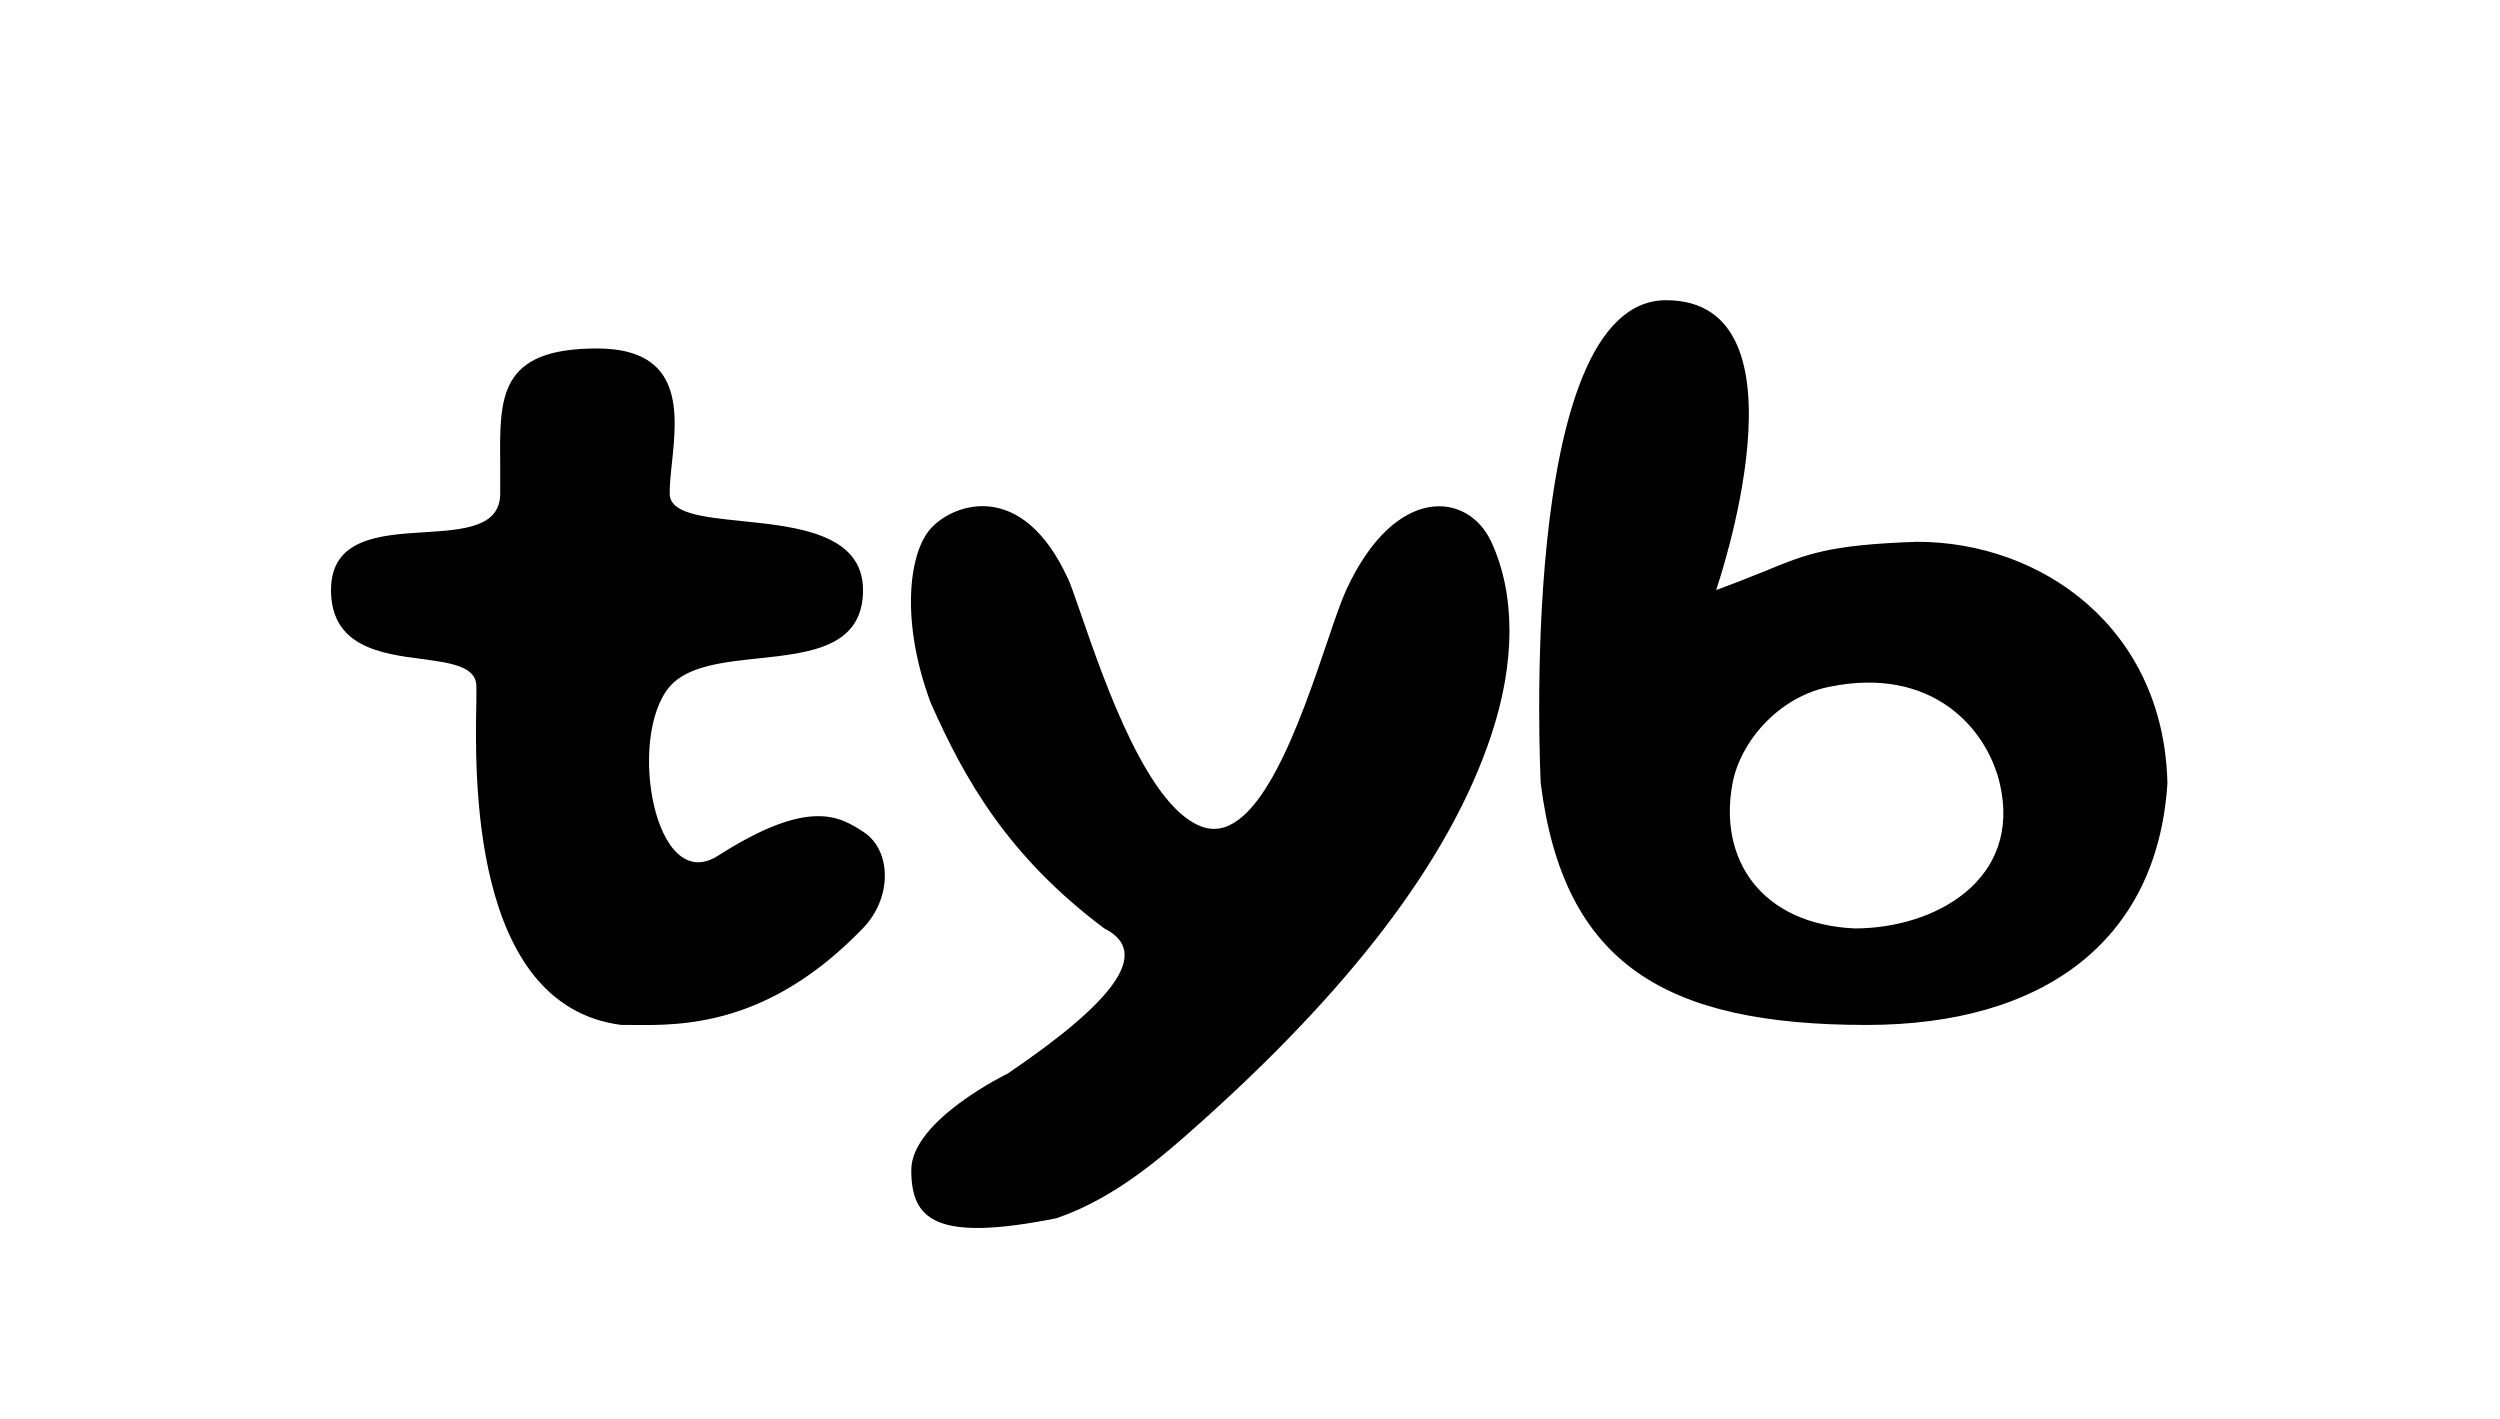 <svg width="458" height="260" viewBox="0 0 458 260" fill="none" xmlns="http://www.w3.org/2000/svg">
<g clip-path="url(#clip0_2084_515)">
<path fill-rule="evenodd" clip-rule="evenodd" d="M282.264 143.513C282.264 143.513 277.674 55 305.214 55C332.754 55 314.394 108.097 314.394 108.097C317.964 106.793 320.741 105.66 323.177 104.697C331.167 101.41 335.021 99.823 351.171 99.257C374.121 99.257 396.447 115.123 397.071 143.513C395.201 172.583 374.121 187.77 341.991 187.77C305.271 187.77 286.457 176.777 282.264 143.513ZM366.357 143.513C370.494 161.193 354.457 170.09 339.781 170.09C322.554 169.297 314.791 157.34 317.397 143.513C318.814 135.92 325.784 127.703 335.077 125.833C353.947 121.923 363.977 133.427 366.357 143.513ZM91.637 90.417C91.637 89.397 91.637 85.94 91.637 84.92C91.524 72.737 91.354 63.84 109.374 63.84C125.354 63.84 124.051 75.74 123.087 84.92C122.861 86.96 122.691 88.83 122.691 90.417C122.691 94.1 128.754 94.723 135.894 95.46C145.981 96.48 158.107 97.783 158.107 108.097C158.107 118.58 148.417 119.6 138.954 120.62C132.381 121.3 125.921 122.037 122.691 125.777C114.814 135.013 119.914 164.197 131.531 156.773C148.191 146.12 153.801 149.577 158.107 152.353C163.377 155.697 163.491 164.48 158.107 170.033C140.767 188.053 124.901 187.883 115.664 187.77C115.041 187.77 114.417 187.77 113.851 187.77C86.084 184.257 86.991 141.587 87.274 128.327C87.274 127.307 87.274 126.457 87.274 125.777C87.274 122.093 82.741 121.47 77.357 120.733C69.764 119.77 60.641 118.467 60.641 108.097C60.641 98.633 69.537 98.01 77.811 97.5C84.951 97.047 91.637 96.593 91.637 90.417ZM195.621 105.943C187.234 87.697 174.654 92.23 170.517 96.82C166.381 101.41 165.021 114.16 170.517 128.78C176.751 142.833 184.627 156.83 202.307 170.09C211.147 174.51 203.837 183.633 184.627 196.667C184.627 196.667 166.947 205.223 166.947 214.347C166.947 223.47 171.367 227.607 193.524 223.187C204.517 219.447 213.414 211.457 219.591 205.96L220.101 205.507C246.281 182.047 265.377 158.303 273.197 134.673C277.617 121.413 277.674 108.89 273.197 99.257C269.004 90.133 255.631 88.547 246.621 108.097C245.714 110.08 244.524 113.48 243.164 117.56C238.291 131.897 230.697 154.393 220.724 151.617C210.524 148.727 202.364 125.04 198.057 112.573C196.981 109.513 196.187 107.133 195.621 105.887V105.943Z" fill="black"/>
</g>
<defs>
<clipPath id="clip0_2084_515">
<rect width="336.43" height="170" fill="white" transform="translate(60.641 55)"/>
</clipPath>
</defs>
</svg>
